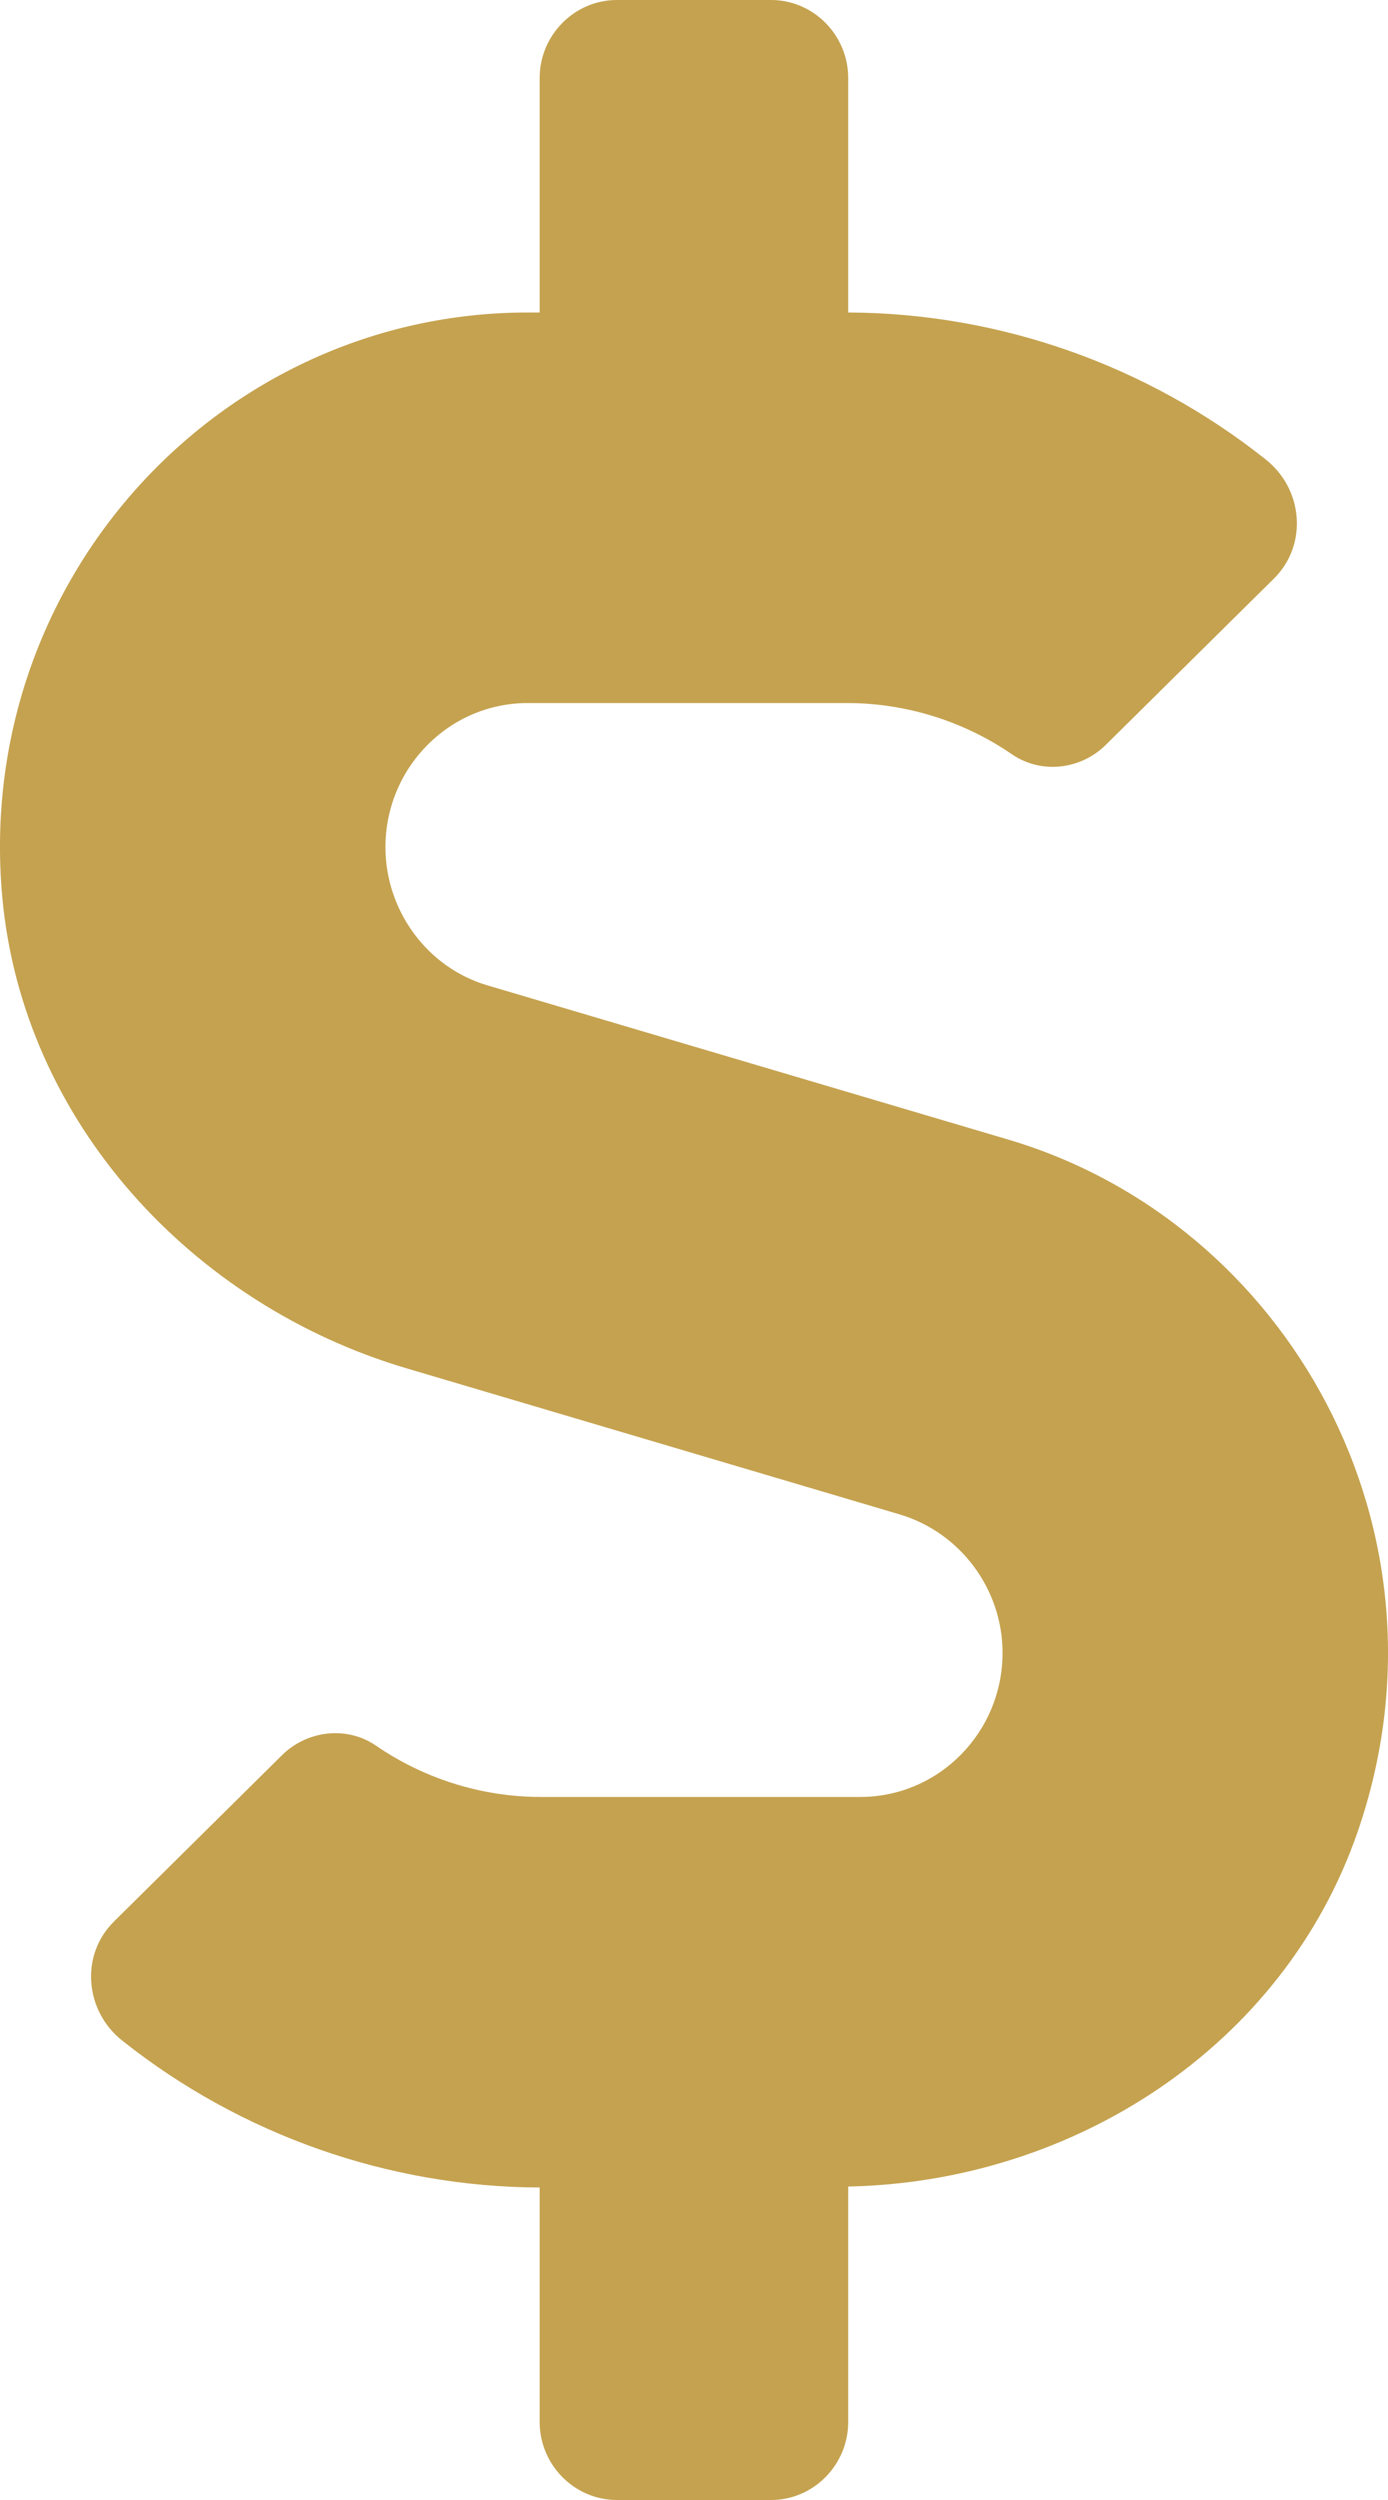 <?xml version="1.0" encoding="UTF-8"?>
<svg width="10px" height="18px" viewBox="0 0 10 18" version="1.1" xmlns="http://www.w3.org/2000/svg" xmlns:xlink="http://www.w3.org/1999/xlink">
    <!-- Generator: Sketch 59.1 (86144) - https://sketch.com -->
    <title>gold-dollar-sign-icon</title>
    <desc>Created with Sketch.</desc>
    <g id="DESIGN" stroke="none" stroke-width="1" fill="none" fill-rule="evenodd">
        <g id="05-DEALS-OPTION1-RIGHT" transform="translate(-638, -1302)" fill="#C5A24F" fill-rule="nonzero">
            <g id="CARD" transform="translate(0, 979)">
                <g id="TILE" transform="translate(600, 41)">
                    <g id="Group-2">
                        <g id="ICONS" transform="translate(31, 147)">
                            <g id="OBC" transform="translate(7, 135)">
                                <g id="gold-dollar-sign-icon">
                                    <path d="M7.264,8.205 L3.513,7.095 C3.079,6.968 2.777,6.557 2.777,6.1 C2.777,5.527 3.236,5.062 3.802,5.062 L6.104,5.062 C6.528,5.062 6.945,5.193 7.292,5.432 C7.504,5.576 7.789,5.541 7.969,5.361 L9.178,4.166 C9.424,3.923 9.39,3.519 9.115,3.305 C8.264,2.63 7.202,2.254 6.111,2.25 L6.111,0.562 C6.111,0.253 5.861,0 5.555,0 L4.444,0 C4.139,0 3.888,0.253 3.888,0.562 L3.888,2.25 L3.802,2.25 C1.589,2.25 -0.189,4.173 0.016,6.455 C0.162,8.075 1.384,9.394 2.926,9.851 L6.486,10.905 C6.92,11.036 7.223,11.443 7.223,11.9 C7.223,12.473 6.764,12.938 6.198,12.938 L3.895,12.938 C3.472,12.938 3.055,12.807 2.708,12.568 C2.496,12.424 2.211,12.459 2.03,12.639 L0.822,13.834 C0.575,14.077 0.61,14.481 0.884,14.695 C1.735,15.37 2.798,15.746 3.888,15.75 L3.888,17.438 C3.888,17.747 4.139,18 4.444,18 L5.555,18 C5.861,18 6.111,17.747 6.111,17.438 L6.111,15.743 C7.73,15.711 9.247,14.738 9.782,13.187 C10.529,11.021 9.275,8.8 7.264,8.205 Z" id="Path"></path>
                                </g>
                            </g>
                        </g>
                    </g>
                </g>
            </g>
        </g>
    </g>
</svg>